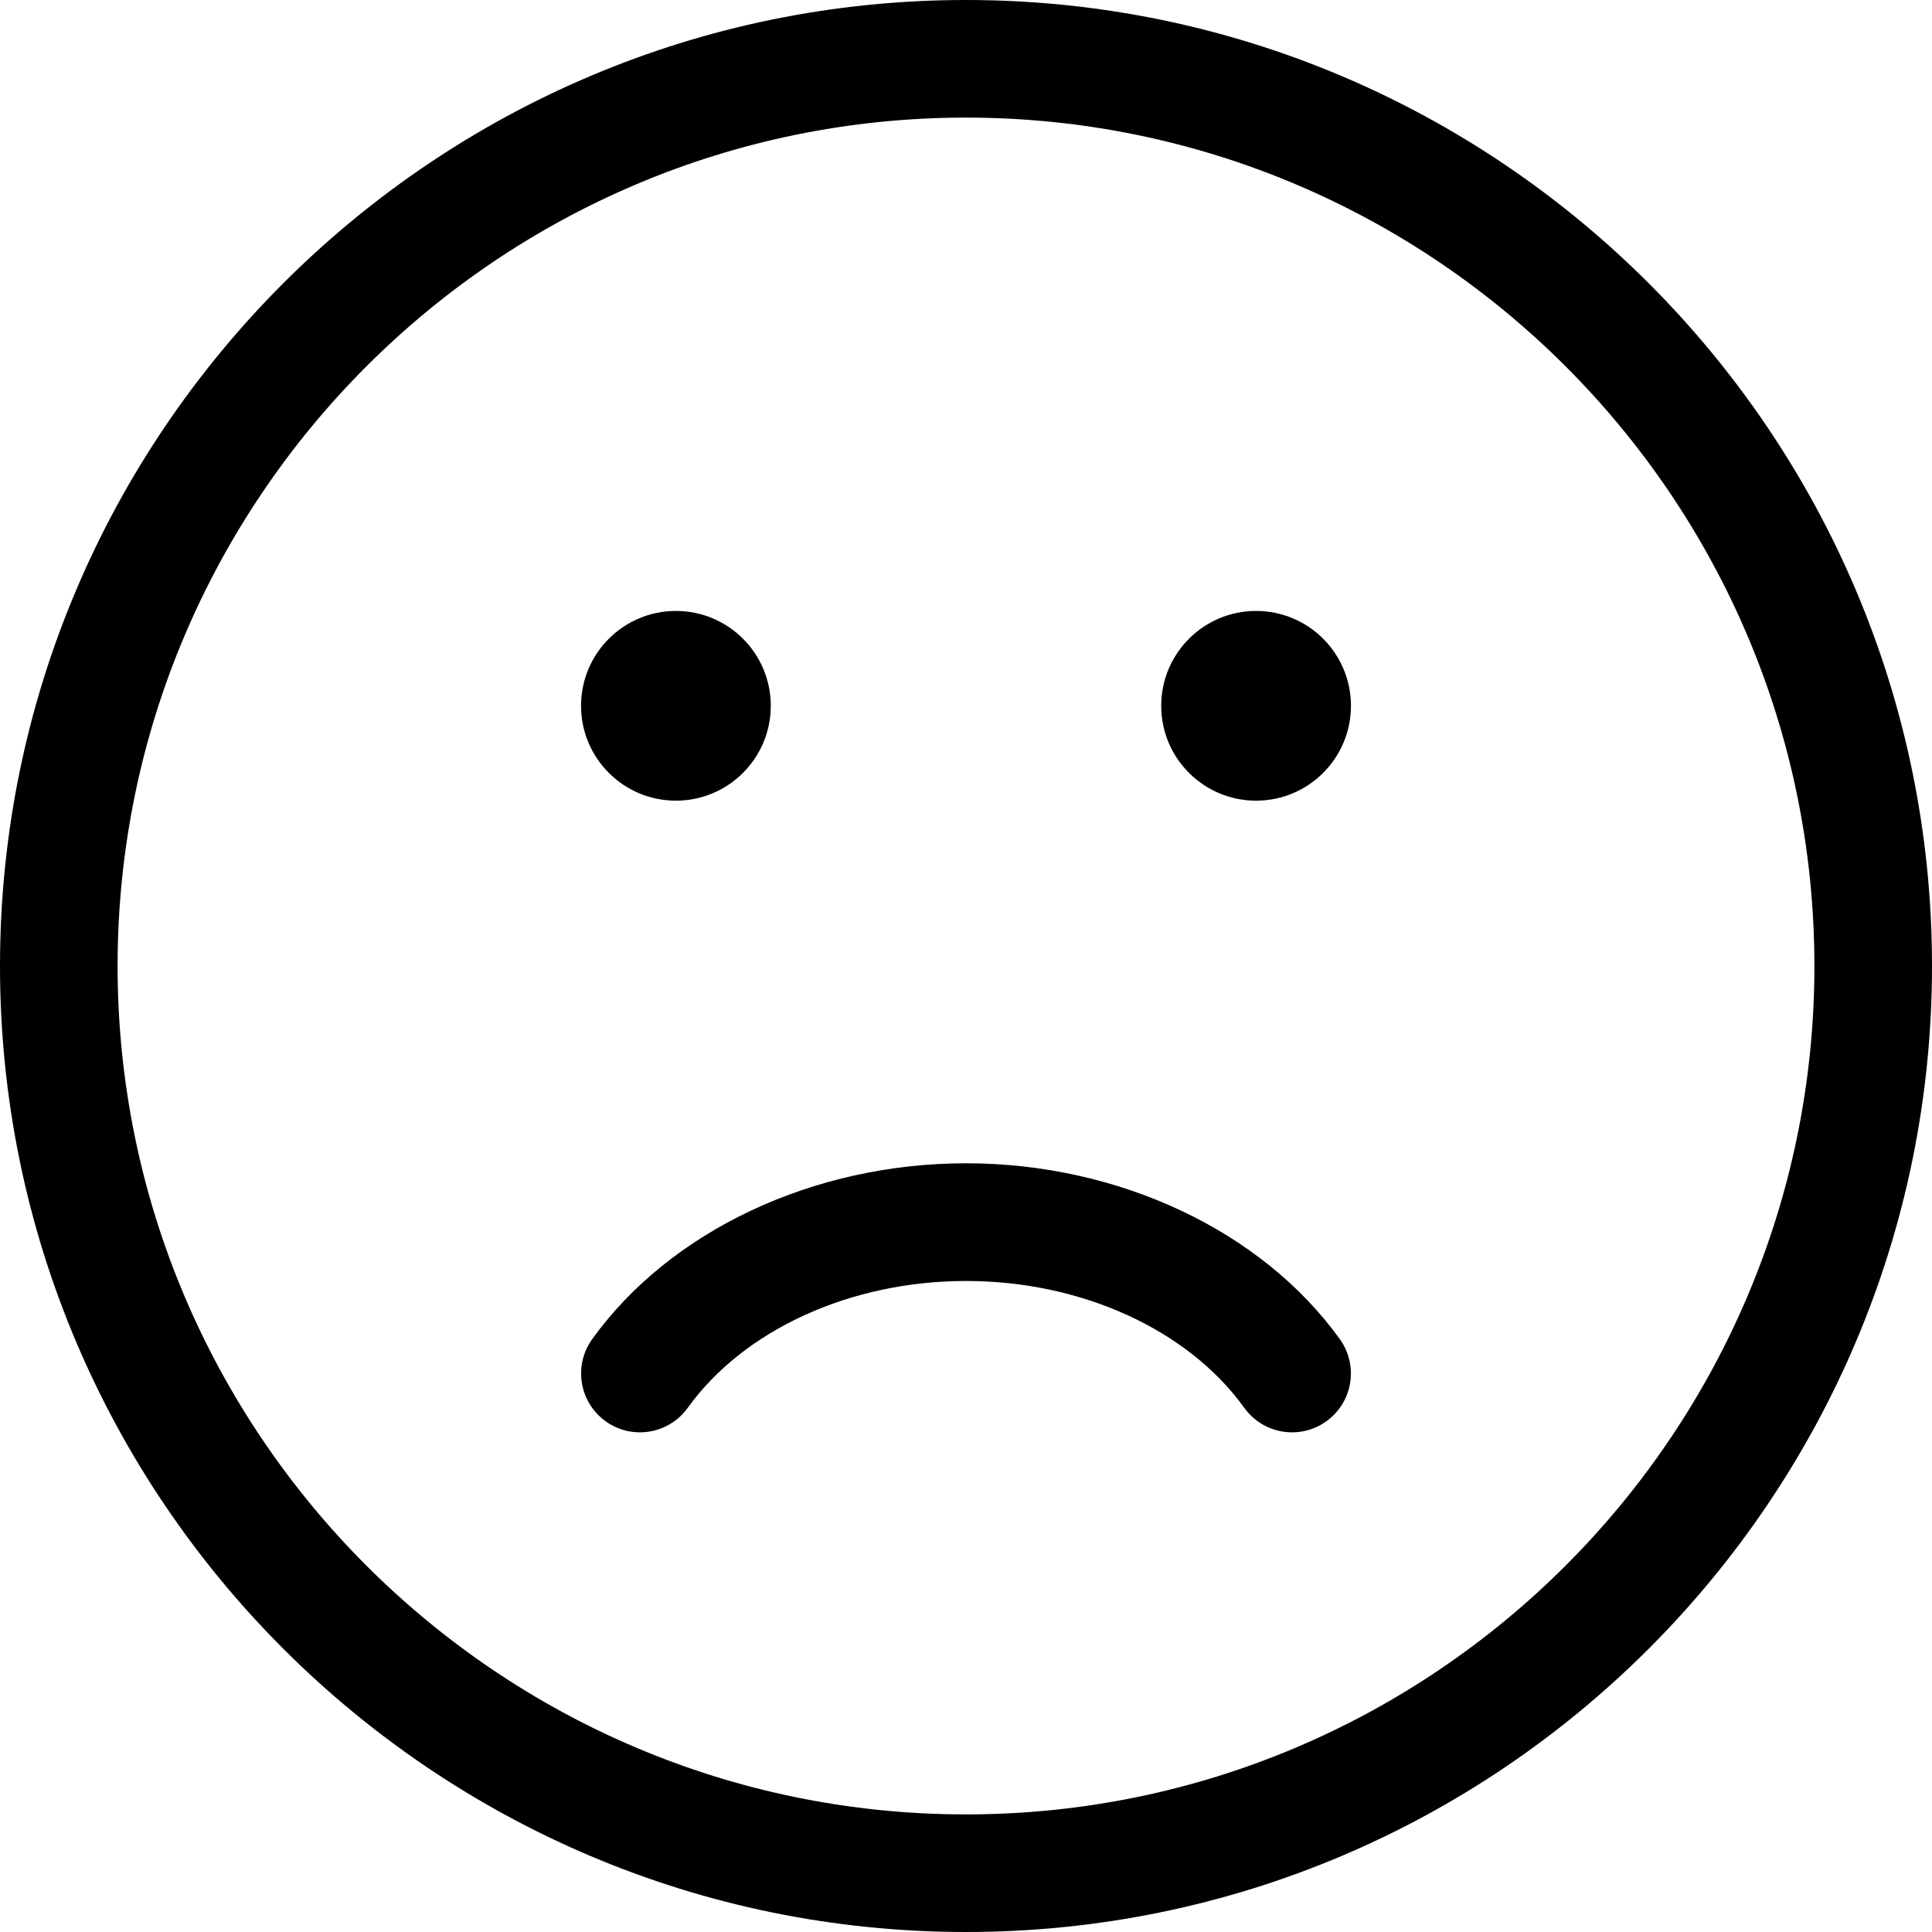 <svg id="a" xmlns="http://www.w3.org/2000/svg" viewBox="0 0 197.14 197.14" fill="#000000">
	<path d="M98.57,197.14C44.22,197.14,0,152.92,0,98.57S44.22,0,98.57,0s98.57,44.22,98.57,98.57-44.22,98.57-98.57,98.57Zm0-185.14C50.84,12,12,50.84,12,98.57s38.84,86.57,86.57,86.57,86.57-38.84,86.57-86.57S146.31,12,98.57,12Z"/>
	<g>
		<circle cx="128.17" cy="72.02" r="9.68"/>
		<g>
			<circle cx="68.97" cy="72.02" r="9.68"/>
			<path d="M98.57,118.7c15.56,0,30.18,6.87,38.14,17.94,1.94,2.69,1.33,6.44-1.36,8.38s-6.44,1.33-8.38-1.36c-5.75-7.99-16.63-12.95-28.4-12.95s-22.65,4.96-28.4,12.95c-1.94,2.69-5.69,3.3-8.38,1.36-2.69-1.94-3.3-5.69-1.36-8.38,7.97-11.07,22.58-17.94,38.14-17.94Z"/>
		</g>
	</g>
</svg>